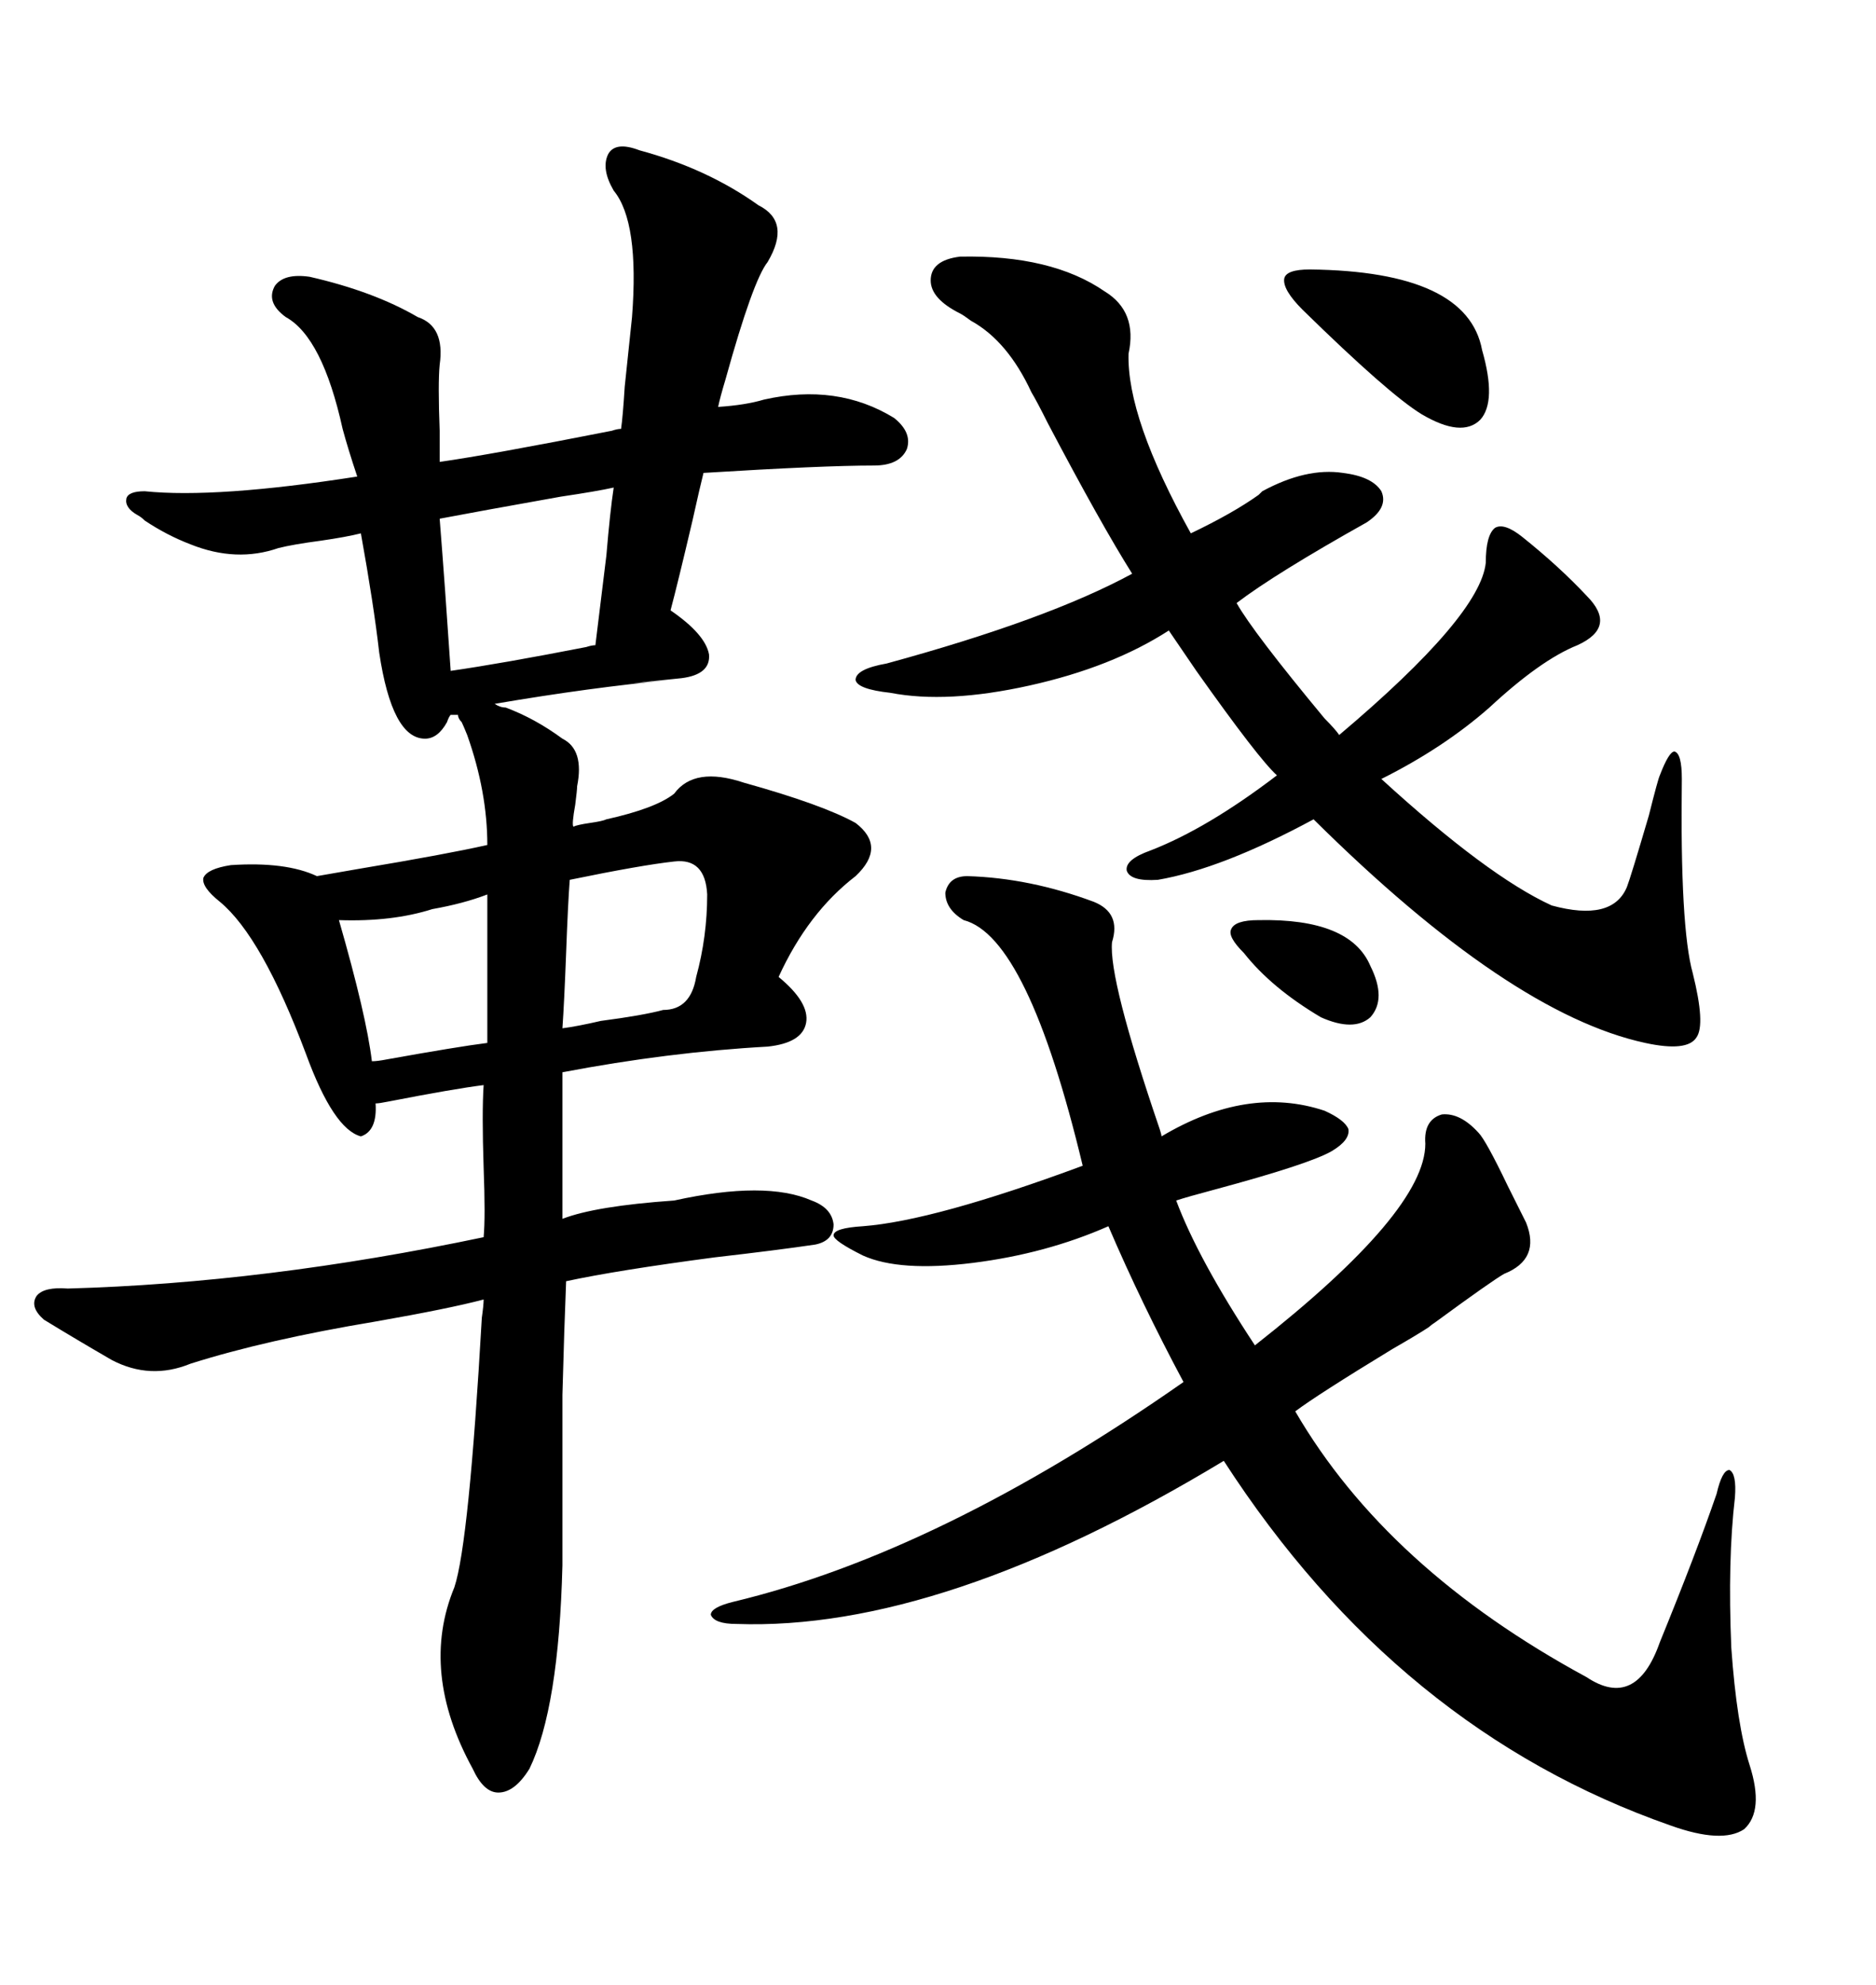 <svg xmlns="http://www.w3.org/2000/svg" xmlns:xlink="http://www.w3.org/1999/xlink" width="300" height="317.285"><path d="M73.24 114.26L72.07 114.26Q71.78 114.55 71.48 115.43L71.48 115.43Q70.02 118.07 67.97 118.07L67.97 118.07Q62.70 118.07 60.64 104.30L60.64 104.30Q59.77 96.68 57.71 85.25L57.71 85.25Q55.37 85.84 51.27 86.43L51.27 86.43Q46.88 87.01 44.53 87.60L44.53 87.60Q37.79 89.94 30.47 87.01L30.47 87.01Q26.66 85.55 23.14 83.20L23.14 83.20Q22.56 82.62 21.97 82.32L21.97 82.32Q19.92 81.15 20.21 79.69L20.21 79.69Q20.51 78.52 23.14 78.52L23.14 78.52Q34.57 79.69 57.13 76.17L57.13 76.17Q55.66 71.78 54.79 68.55L54.79 68.55Q51.56 53.91 45.70 50.68L45.70 50.68Q42.48 48.34 43.95 45.70L43.95 45.70Q45.41 43.65 49.51 44.24L49.51 44.24Q59.77 46.58 66.80 50.68L66.80 50.68Q71.19 52.15 70.31 58.30L70.31 58.30Q70.02 61.23 70.31 68.85L70.31 68.85Q70.31 72.36 70.31 73.83L70.31 73.83Q78.52 72.66 97.85 68.85L97.85 68.85Q98.73 68.55 99.32 68.55L99.32 68.55Q99.61 66.50 99.90 61.82L99.90 61.82Q100.78 53.61 101.07 50.68L101.07 50.68Q102.25 35.45 98.14 30.47L98.14 30.47Q96.09 26.95 97.27 24.61L97.27 24.61Q98.44 22.56 102.25 24.02L102.25 24.02Q113.09 26.95 121.29 32.81L121.29 32.81Q126.56 35.45 122.75 41.89L122.75 41.89Q120.41 44.82 116.02 60.64L116.02 60.64Q115.14 63.57 114.84 65.04L114.84 65.04Q119.24 64.75 122.17 63.87L122.17 63.87Q133.89 61.23 142.97 66.80L142.97 66.80Q145.90 69.14 145.02 71.78L145.02 71.78Q143.85 74.41 139.75 74.41L139.75 74.41Q131.54 74.41 112.50 75.59L112.50 75.59Q111.91 77.93 110.74 83.20L110.74 83.20Q108.40 93.16 107.23 97.56L107.23 97.56Q112.79 101.37 113.38 104.59L113.38 104.59Q113.67 107.81 108.98 108.40L108.98 108.40Q94.63 109.86 107.23 108.69L107.23 108.69Q94.63 109.86 79.10 112.50L79.10 112.50Q79.98 113.09 80.86 113.09L80.86 113.09Q85.55 114.84 89.94 118.07L89.94 118.07Q93.46 119.82 92.29 125.68L92.29 125.68Q92.29 126.27 91.99 128.61L91.99 128.61Q91.41 131.84 91.70 132.13L91.70 132.13Q92.29 131.84 94.34 131.54L94.34 131.54Q96.39 131.25 96.97 130.96L96.97 130.96Q104.88 129.20 107.81 126.86L107.81 126.86Q111.04 122.46 118.95 125.10L118.95 125.10Q131.54 128.61 136.82 131.54L136.82 131.54Q141.80 135.35 136.82 140.04L136.82 140.04Q129.20 145.90 124.51 156.15L124.51 156.15Q129.49 160.25 128.91 163.48L128.91 163.48Q128.32 166.70 122.75 167.29L122.75 167.29Q106.93 168.16 89.94 171.39L89.94 171.39L89.94 194.82Q95.21 192.77 107.81 191.89L107.81 191.89Q122.46 188.67 129.79 191.89L129.79 191.89Q133.01 193.07 133.30 195.70L133.30 195.70Q133.30 198.34 130.37 198.93L130.37 198.93Q124.51 199.80 114.26 200.98L114.26 200.98Q98.73 203.03 90.53 204.79L90.53 204.79Q90.23 212.11 89.94 222.95L89.94 222.95Q89.94 228.22 89.94 234.67L89.94 234.67Q89.94 240.23 89.94 250.20L89.94 250.20Q89.36 273.05 84.67 282.71L84.67 282.71Q82.32 286.52 79.69 286.52L79.69 286.52Q77.34 286.52 75.59 282.71L75.59 282.71Q67.09 267.19 72.66 253.71L72.66 253.71Q75 246.68 77.05 210.64L77.05 210.64Q77.34 208.59 77.34 207.71L77.34 207.71Q71.78 209.18 60.06 211.23L60.06 211.23Q42.48 214.16 30.47 217.97L30.47 217.97Q24.02 220.61 17.87 217.38L17.87 217.38Q12.30 214.16 7.03 210.94L7.03 210.94Q4.69 208.89 5.86 207.13L5.86 207.13Q7.03 205.66 10.84 205.96L10.84 205.96Q42.48 205.08 77.34 197.75L77.34 197.75Q77.64 194.53 77.34 186.62L77.34 186.62Q77.05 177.83 77.34 173.44L77.34 173.44Q72.66 174.02 62.11 176.07L62.11 176.07Q60.64 176.37 60.06 176.37L60.06 176.37Q60.35 180.76 57.71 181.64L57.71 181.64Q53.32 180.47 48.93 168.46L48.93 168.46Q41.89 149.71 35.16 144.14L35.16 144.14Q32.23 141.80 32.52 140.33L32.52 140.33Q33.11 138.87 36.91 138.28L36.91 138.28Q45.70 137.70 50.68 140.04L50.68 140.04Q52.44 139.75 57.42 138.87L57.42 138.87Q71.48 136.52 77.93 135.06L77.93 135.06Q77.93 126.56 74.71 117.48L74.71 117.48Q74.12 116.02 73.83 115.43L73.83 115.43Q73.24 114.84 73.24 114.26L73.24 114.26ZM174.90 144.14L174.90 144.14Q179.30 145.90 177.83 150.59L177.83 150.59Q177.25 156.45 185.45 180.47L185.45 180.47Q185.74 181.35 185.74 181.64L185.74 181.64Q199.51 173.44 211.82 177.54L211.82 177.54Q215.04 179.00 215.63 180.47L215.63 180.47Q215.92 182.23 212.99 183.98L212.99 183.98Q209.47 186.04 194.24 190.14L194.24 190.14Q189.84 191.31 188.09 191.89L188.09 191.89Q191.60 201.27 200.68 215.04L200.68 215.04Q227.93 193.65 227.93 182.81L227.93 182.81Q227.64 179.00 230.57 178.13L230.57 178.13Q233.50 177.83 236.43 181.05L236.43 181.05Q237.60 182.23 241.11 189.55L241.11 189.55Q243.16 193.65 244.04 195.41L244.04 195.41Q246.39 201.27 240.53 203.61L240.53 203.61Q238.48 204.79 229.69 211.23L229.69 211.23Q228.81 211.82 228.52 212.11L228.52 212.11Q226.76 213.28 222.66 215.63L222.66 215.63Q210.64 222.95 207.13 225.59L207.13 225.59Q221.78 250.78 253.71 268.07L253.71 268.07Q261.62 273.34 265.43 262.50L265.43 262.50Q271.29 248.14 274.51 238.77L274.51 238.77Q275.39 234.96 276.56 234.96L276.56 234.96Q277.73 235.55 277.44 239.36L277.44 239.36Q276.27 249.32 276.86 263.38L276.86 263.38Q277.73 275.68 279.79 282.13L279.79 282.13Q282.13 289.45 278.91 292.38L278.91 292.38Q275.39 294.73 267.19 291.80L267.19 291.80Q223.54 276.56 195.70 233.50L195.70 233.50Q150.59 260.74 117.77 259.57L117.77 259.57Q114.26 259.57 113.67 258.11L113.67 258.11Q113.67 256.93 117.19 256.05L117.19 256.05Q150.29 248.14 189.26 220.90L189.26 220.90Q182.52 208.30 177.25 196.00L177.25 196.00Q167.29 200.39 155.57 201.86L155.57 201.86Q143.85 203.32 137.99 200.68L137.99 200.68Q133.30 198.34 133.30 197.46L133.30 197.46Q133.30 196.29 137.99 196.00L137.99 196.00Q149.41 195.12 173.14 186.33L173.14 186.33Q164.36 149.71 154.10 147.07L154.10 147.07Q151.17 145.31 151.17 142.68L151.17 142.68Q151.76 140.04 154.69 140.04L154.69 140.04Q164.65 140.33 174.90 144.14ZM176.66 46.58L176.66 46.58Q181.93 49.80 180.47 56.54L180.47 56.54Q180.18 66.80 190.43 85.25L190.43 85.25Q197.17 82.03 201.27 79.10L201.27 79.10Q201.56 78.81 201.86 78.52L201.86 78.52Q208.89 74.71 214.75 75.59L214.75 75.59Q219.43 76.17 220.90 78.52L220.90 78.52Q222.07 81.15 218.55 83.50L218.55 83.50Q203.91 91.70 197.75 96.39L197.75 96.39Q200.39 101.07 211.82 114.84L211.82 114.84Q213.57 116.60 214.16 117.48L214.16 117.48Q236.72 98.44 237.60 89.94L237.60 89.94Q237.60 85.55 239.06 84.38L239.06 84.38Q240.53 83.50 243.46 85.84L243.46 85.84Q249.32 90.53 253.71 95.21L253.71 95.21Q258.69 100.20 252.25 103.13L252.25 103.13Q246.39 105.47 238.18 113.09L238.18 113.09Q230.86 119.53 220.90 124.51L220.90 124.51Q237.89 140.04 248.14 144.73L248.14 144.73Q257.81 147.36 260.16 141.80L260.16 141.80Q260.74 140.33 263.67 130.37L263.67 130.37Q265.14 124.51 265.43 123.93L265.43 123.93Q266.89 120.12 267.77 120.12L267.77 120.12Q268.95 120.41 268.95 124.51L268.95 124.51Q268.65 148.24 270.70 155.57L270.70 155.57Q272.75 163.77 271.29 165.82L271.29 165.82Q269.82 168.16 263.09 166.70L263.09 166.70Q241.41 162.01 210.06 130.96L210.06 130.96Q195.41 138.87 185.16 140.63L185.16 140.63Q180.76 140.92 180.18 139.16L180.18 139.16Q179.88 137.40 183.98 135.94L183.98 135.94Q193.07 132.42 204.20 123.93L204.20 123.93Q201.27 121.29 191.31 107.23L191.31 107.23Q188.09 102.54 186.91 100.78L186.91 100.78Q177.83 106.64 164.65 109.57L164.65 109.57Q151.46 112.50 142.38 110.74L142.38 110.74Q137.11 110.16 136.82 108.69L136.82 108.69Q136.82 106.93 141.80 106.05L141.80 106.05Q167.58 99.02 181.05 91.70L181.05 91.70Q176.07 83.79 167.58 67.68L167.58 67.68Q165.82 64.16 164.94 62.70L164.94 62.70Q161.13 54.49 155.27 51.27L155.27 51.27Q154.10 50.39 153.52 50.10L153.52 50.10Q148.83 47.75 148.83 44.82L148.83 44.82Q148.83 41.60 153.52 41.02L153.52 41.02Q168.16 40.72 176.66 46.58ZM70.31 82.91L70.31 82.91Q71.19 94.04 72.07 107.23L72.07 107.23Q80.27 106.05 93.75 103.42L93.75 103.42Q94.63 103.13 95.21 103.13L95.21 103.13Q95.80 98.44 96.97 88.77L96.97 88.77Q97.56 81.74 98.14 77.93L98.14 77.93Q95.51 78.52 89.65 79.39L89.65 79.39Q76.46 81.74 70.31 82.91ZM91.11 140.63L91.11 140.63Q90.82 144.43 90.53 152.34L90.53 152.34Q90.23 160.25 89.94 164.36L89.94 164.36Q92.29 164.06 96.09 163.18L96.09 163.18Q102.83 162.30 106.05 161.43L106.05 161.43Q110.45 161.43 111.33 156.15L111.33 156.15Q113.09 149.71 113.09 142.97L113.09 142.97Q112.79 137.11 107.81 137.70L107.81 137.70Q102.54 138.28 91.11 140.63ZM237.01 55.96L237.01 55.96Q239.36 64.16 236.72 67.09L236.72 67.09Q233.79 70.02 227.34 66.21L227.34 66.21Q222.07 62.99 208.30 49.51L208.30 49.51Q205.08 46.29 205.37 44.53L205.37 44.53Q205.66 43.07 209.47 43.07L209.47 43.07Q234.67 43.36 237.01 55.96ZM77.93 166.70L77.93 142.97Q74.12 144.43 69.14 145.31L69.14 145.31Q62.70 147.36 54.20 147.07L54.20 147.07Q58.59 162.30 59.47 169.63L59.47 169.63Q60.35 169.63 61.82 169.34L61.82 169.34Q73.24 167.29 77.93 166.70L77.93 166.70ZM219.14 154.39L219.14 154.39Q221.78 159.67 219.14 162.60L219.14 162.60Q216.50 164.94 211.23 162.60L211.23 162.60Q203.32 157.91 198.93 152.34L198.93 152.34Q196.29 149.71 196.88 148.54L196.88 148.54Q197.46 147.07 201.27 147.07L201.27 147.07Q215.92 146.78 219.14 154.39Z"/></svg>
